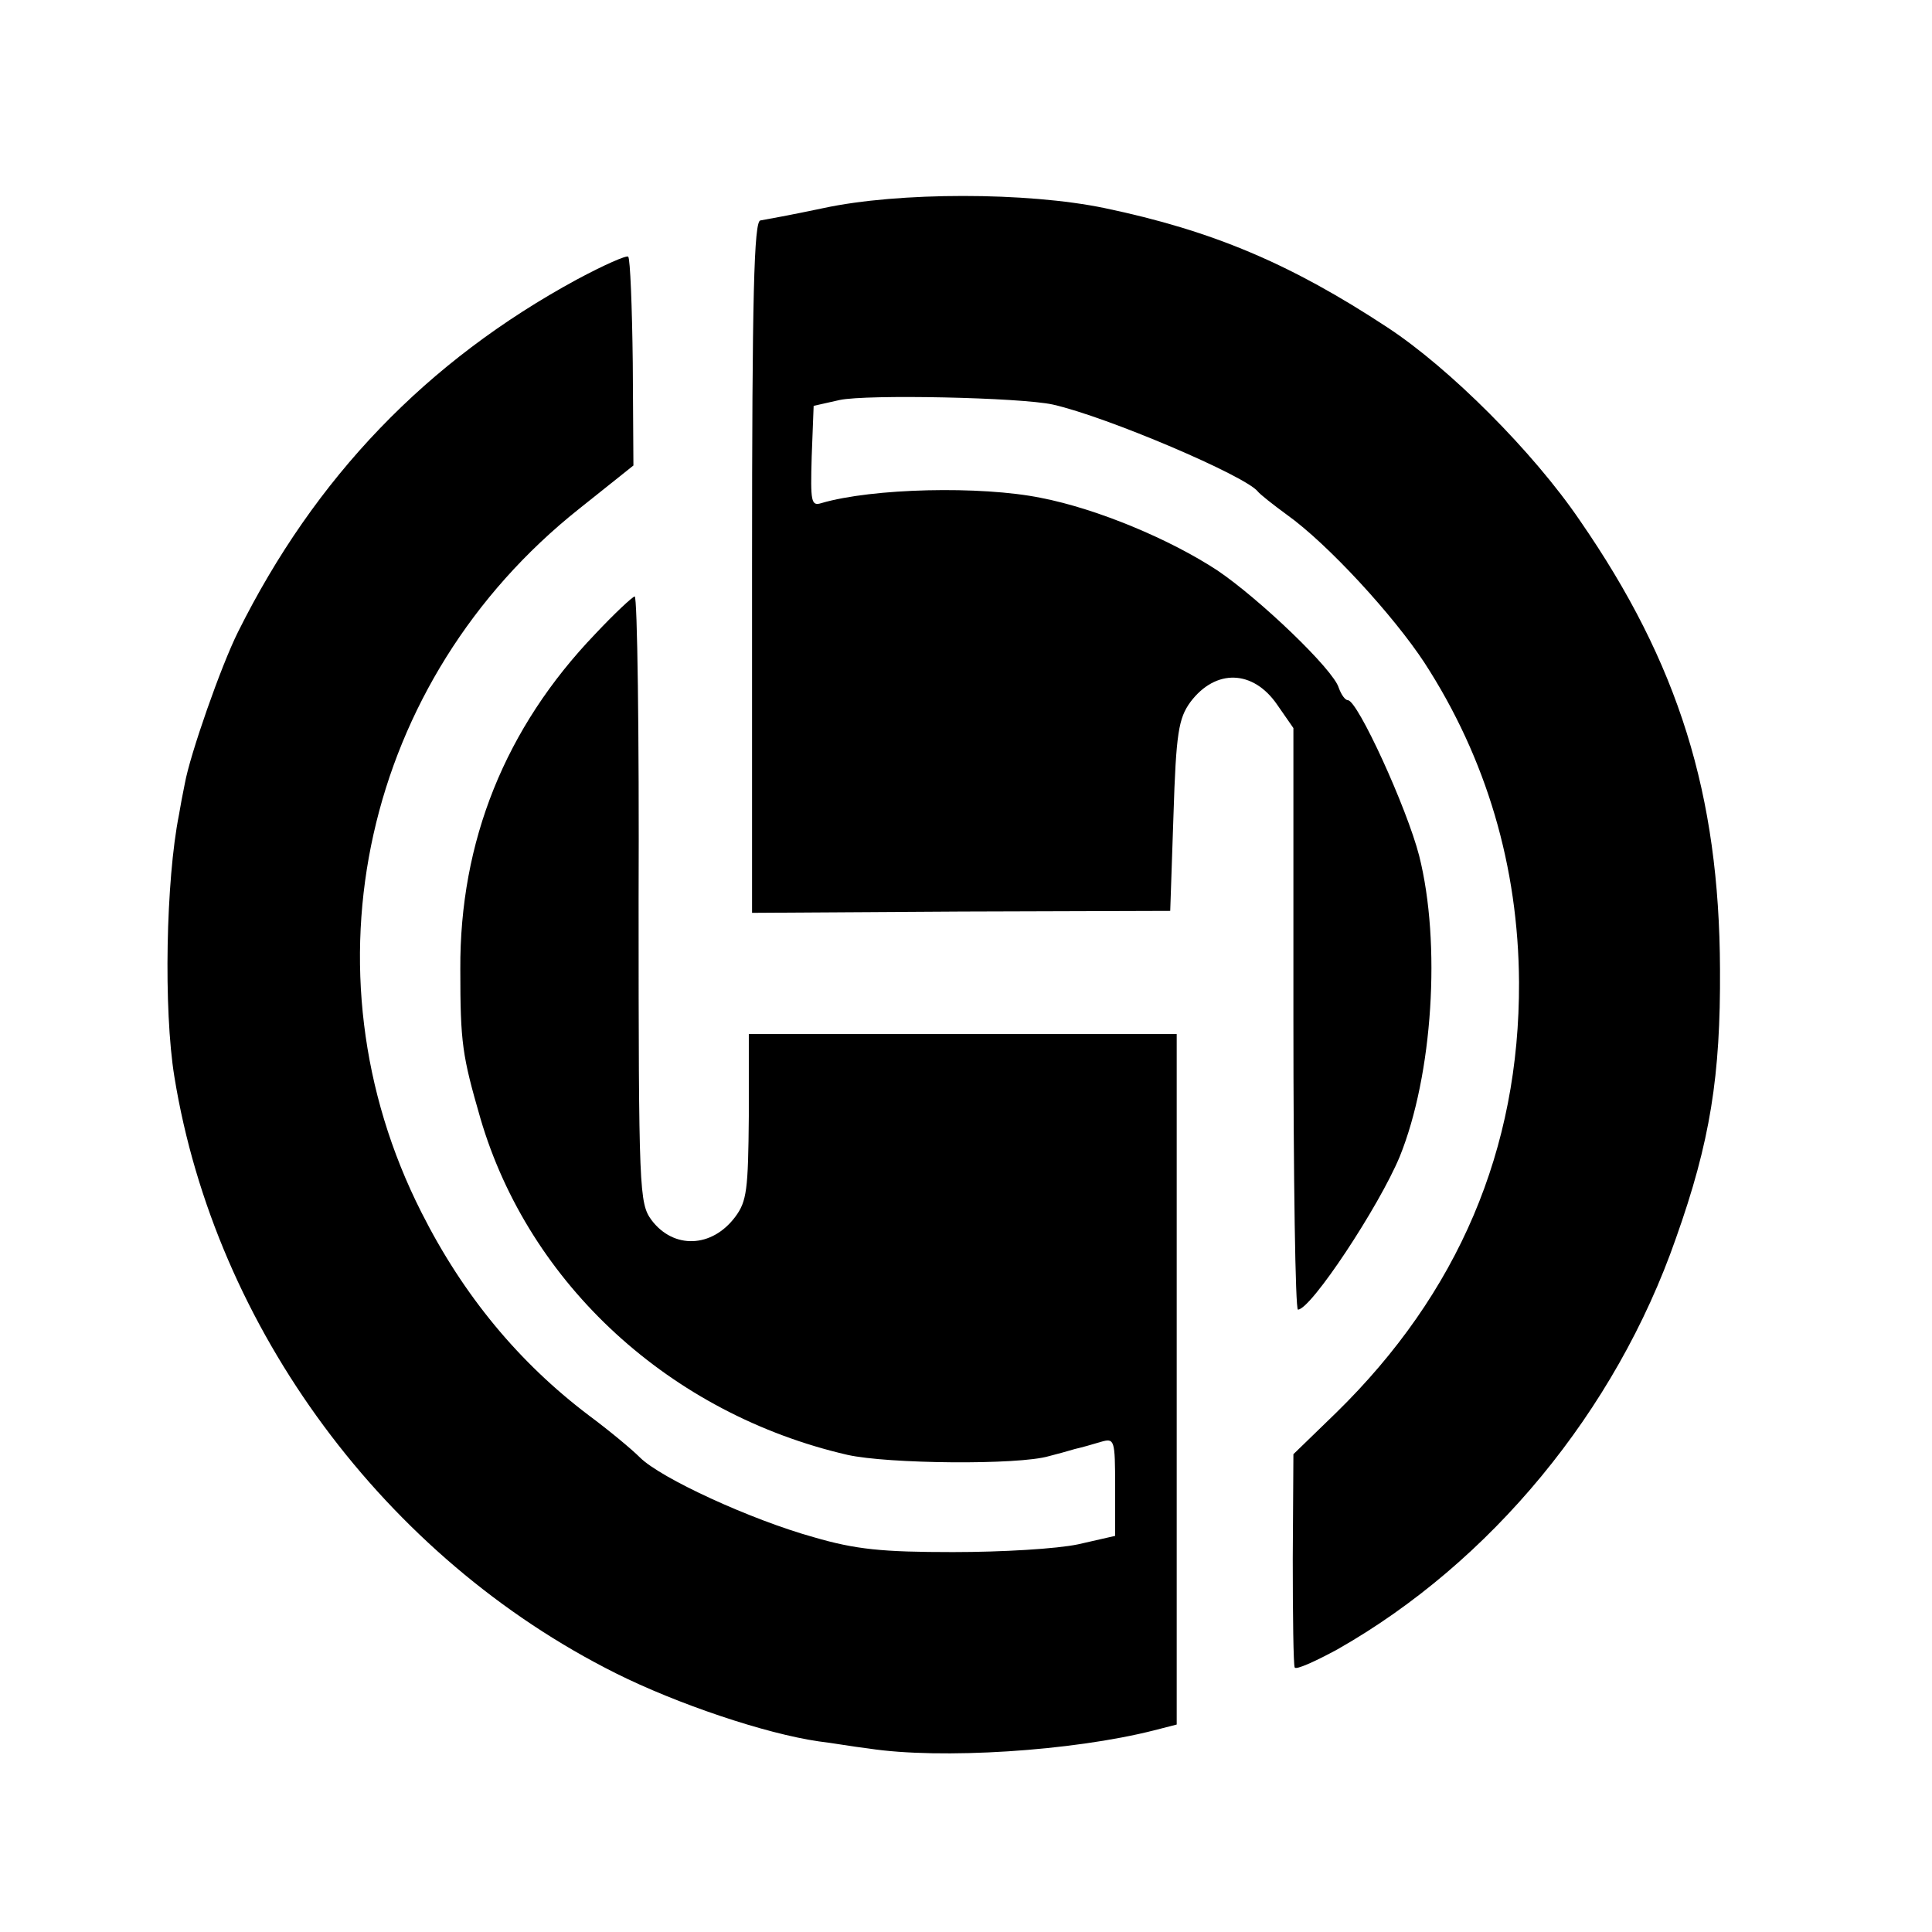 <?xml version="1.0" standalone="no"?>
<!DOCTYPE svg PUBLIC "-//W3C//DTD SVG 20010904//EN"
 "http://www.w3.org/TR/2001/REC-SVG-20010904/DTD/svg10.dtd">
<svg version="1.0" xmlns="http://www.w3.org/2000/svg"
 width="298pt" height="298pt" viewBox="0 0 298 298"
 preserveAspectRatio="xMidYMid meet">
<g transform="translate(0,298) scale(0.1,-0.1)"
fill="#000000" stroke="none">
<path d="M1270 2659 c-47 -10 -91 -18 -97 -19 -10 0 -13 -114 -13 -534 l0
-534 323 2 322 1 5 147 c4 128 8 150 26 175 39 52 97 50 134 -4 l25 -36 0
-448 c0 -247 3 -449 7 -449 20 0 125 159 157 236 51 126 64 329 30 464 -19 74
-95 240 -110 240 -4 0 -10 8 -14 19 -8 28 -122 137 -187 181 -73 48 -185 95
-272 112 -93 19 -261 15 -339 -8 -16 -5 -17 2 -15 72 l3 78 40 9 c42 9 279 4
329 -7 84 -19 297 -110 316 -134 3 -4 23 -20 45 -36 63 -45 164 -155 212 -228
96 -148 145 -315 146 -493 1 -258 -94 -480 -282 -664 l-66 -64 -1 -161 c0 -88
1 -164 3 -168 2 -4 31 9 66 28 236 134 429 367 522 634 53 149 69 251 68 415
-1 270 -64 472 -216 692 -72 106 -201 235 -297 298 -149 98 -269 149 -436 184
-120 25 -318 25 -434 0z"/>
<path d="M890 2549 c-232 -126 -404 -305 -523 -544 -26 -52 -74 -189 -82 -234
-3 -14 -7 -36 -9 -48 -20 -100 -24 -300 -7 -404 63 -388 325 -742 681 -920 94
-47 230 -93 313 -105 18 -2 52 -8 77 -11 111 -17 314 -4 440 28 l35 9 0 532 0
533 -330 0 -330 0 0 -127 c-1 -113 -3 -131 -21 -155 -36 -48 -95 -50 -129 -5
-19 26 -20 44 -20 494 1 258 -2 468 -6 468 -3 0 -31 -26 -61 -58 -139 -145
-209 -320 -208 -517 0 -114 3 -133 31 -230 75 -256 293 -456 566 -519 62 -14
264 -16 311 -2 12 3 30 8 40 11 9 2 27 7 40 11 21 6 22 4 22 -69 l0 -76 -57
-13 c-33 -7 -117 -12 -193 -12 -109 0 -150 4 -215 23 -97 27 -236 91 -268 123
-13 13 -48 42 -79 65 -107 81 -193 184 -258 313 -189 373 -89 821 243 1085
l84 67 -1 158 c-1 87 -4 161 -7 164 -2 3 -38 -13 -79 -35z"/>
</g>
</svg>
